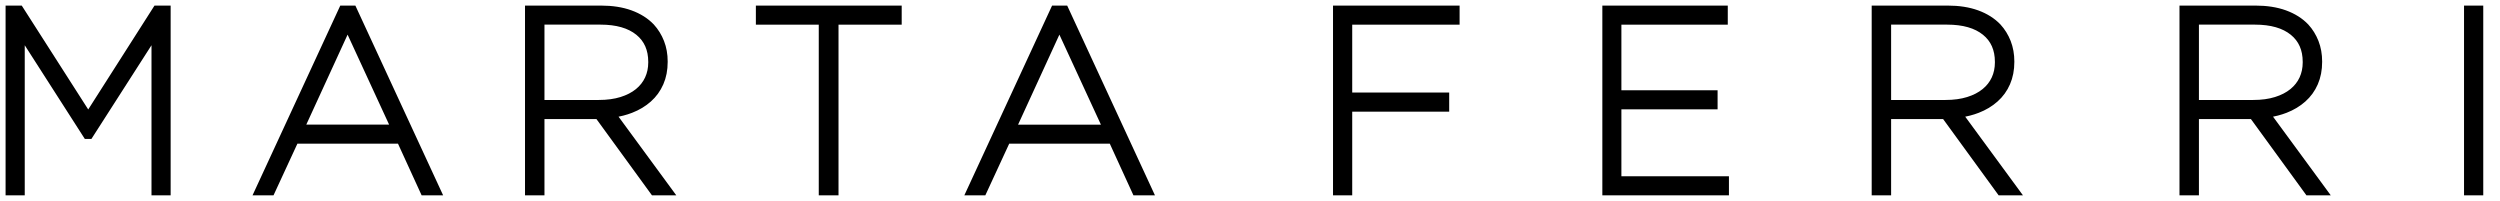 <?xml version="1.0" encoding="UTF-8"?>
<svg width="224px" height="18px" viewBox="0 0 224 18" version="1.1" xmlns="http://www.w3.org/2000/svg" xmlns:xlink="http://www.w3.org/1999/xlink">
    <!-- Generator: Sketch 61.2 (89653) - https://sketch.com -->
    <title>logo/on</title>
    <desc>Created with Sketch.</desc>
    <g id="logo/on" stroke="none" stroke-width="1" fill="none" fill-rule="evenodd">
        <path d="M7.905,10.273 L13.98,0.75 L15.04,0.75 L15.04,17.25 L13.824,17.25 L13.824,3.201 L8.053,12.2 L7.738,12.2 L1.967,3.201 L1.967,17.25 L0.75,17.25 L0.75,0.75 L1.811,0.75 L7.905,10.273 Z M35.819,12.62 L26.489,12.62 L24.348,17.25 L23.018,17.25 L30.649,0.75 L31.681,0.75 L39.313,17.25 L37.938,17.25 L35.819,12.62 Z M54.98,10.275 L60.101,17.25 L58.542,17.25 L53.567,10.416 L48.534,10.416 L48.534,17.25 L47.291,17.25 L47.291,0.75 L53.848,0.75 C54.85,0.75 55.734,0.888 56.497,1.164 C57.266,1.444 57.9,1.843 58.396,2.363 C58.765,2.766 59.055,3.235 59.263,3.765 C59.471,4.298 59.574,4.878 59.574,5.503 L59.574,5.548 C59.574,6.254 59.452,6.889 59.204,7.455 C58.957,8.021 58.604,8.508 58.149,8.911 C57.696,9.314 57.162,9.634 56.545,9.873 C56.059,10.063 55.537,10.196 54.98,10.275 Z M74.881,1.958 L74.881,17.25 L73.611,17.25 L73.611,1.958 L67.976,1.958 L67.976,0.75 L80.542,0.75 L80.542,1.958 L74.881,1.958 Z M99.597,12.621 L90.266,12.621 L88.126,17.25 L86.796,17.25 L94.427,0.75 L95.46,0.75 L103.092,17.25 L101.716,17.25 L99.597,12.621 Z M120.909,1.958 L120.909,8.544 L129.598,8.544 L129.598,9.753 L120.909,9.753 L120.909,17.25 L119.688,17.25 L119.688,0.75 L130.53,0.75 L130.53,1.958 L120.909,1.958 Z M145.027,1.958 L145.027,8.338 L153.646,8.338 L153.646,9.547 L145.027,9.547 L145.027,16.041 L154.663,16.041 L154.663,17.25 L143.82,17.25 L143.82,0.75 L154.559,0.75 L154.559,1.958 L145.027,1.958 Z M175.642,10.275 L180.762,17.25 L179.204,17.25 L174.229,10.416 L169.194,10.416 L169.194,17.25 L167.953,17.25 L167.953,0.75 L174.508,0.75 C175.511,0.75 176.394,0.887 177.158,1.164 C177.927,1.444 178.56,1.843 179.056,2.362 C179.426,2.766 179.716,3.234 179.925,3.766 C180.131,4.299 180.235,4.879 180.235,5.502 L180.235,5.548 C180.235,6.252 180.112,6.888 179.865,7.455 C179.619,8.02 179.266,8.507 178.809,8.911 C178.357,9.314 177.822,9.634 177.206,9.873 C176.719,10.063 176.197,10.196 175.642,10.275 Z M203.222,10.275 L208.342,17.25 L206.783,17.25 L201.808,10.416 L196.774,10.416 L196.774,17.25 L195.532,17.25 L195.532,0.75 L202.088,0.75 C203.09,0.75 203.974,0.888 204.737,1.164 C205.506,1.444 206.139,1.842 206.637,2.363 C207.007,2.766 207.296,3.235 207.504,3.766 C207.711,4.299 207.814,4.879 207.814,5.502 L207.814,5.548 C207.814,6.252 207.692,6.888 207.445,7.455 C207.198,8.022 206.846,8.508 206.39,8.911 C205.938,9.313 205.403,9.634 204.787,9.873 C204.299,10.063 203.777,10.196 203.222,10.275 Z M222.25,0.75 L222.25,17.25 L221.027,17.25 L221.027,0.75 L222.25,0.75 Z M31.144,2.505 L27.053,11.417 L35.255,11.417 L31.144,2.505 Z M94.921,2.505 L90.83,11.418 L99.033,11.418 L94.921,2.505 Z M48.534,1.957 L48.534,9.207 L53.651,9.207 C54.415,9.207 55.088,9.115 55.671,8.933 C56.252,8.752 56.741,8.499 57.137,8.177 C57.529,7.858 57.825,7.481 58.028,7.043 C58.231,6.606 58.333,6.123 58.333,5.595 L58.333,5.548 C58.333,4.418 57.946,3.548 57.171,2.92 C56.382,2.281 55.262,1.957 53.803,1.957 L48.534,1.957 Z M169.194,1.957 L169.194,9.207 L174.312,9.207 C175.078,9.207 175.75,9.115 176.332,8.932 C176.912,8.752 177.401,8.5 177.797,8.177 C178.191,7.857 178.487,7.48 178.689,7.044 C178.891,6.606 178.993,6.122 178.993,5.593 L178.993,5.548 C178.993,4.418 178.607,3.548 177.831,2.92 C177.044,2.282 175.923,1.957 174.465,1.957 L169.194,1.957 Z M196.774,1.957 L196.774,9.207 L201.891,9.207 C202.657,9.207 203.33,9.115 203.913,8.932 C204.493,8.752 204.982,8.5 205.378,8.177 C205.771,7.858 206.067,7.481 206.269,7.044 C206.471,6.606 206.573,6.122 206.573,5.593 L206.573,5.548 C206.573,4.418 206.187,3.548 205.411,2.92 C204.623,2.282 203.502,1.957 202.045,1.957 L196.774,1.957 Z" id="Combined-Shape" stroke="#000000" stroke-width="0.5" fill="#000000"></path>
    </g>
</svg>